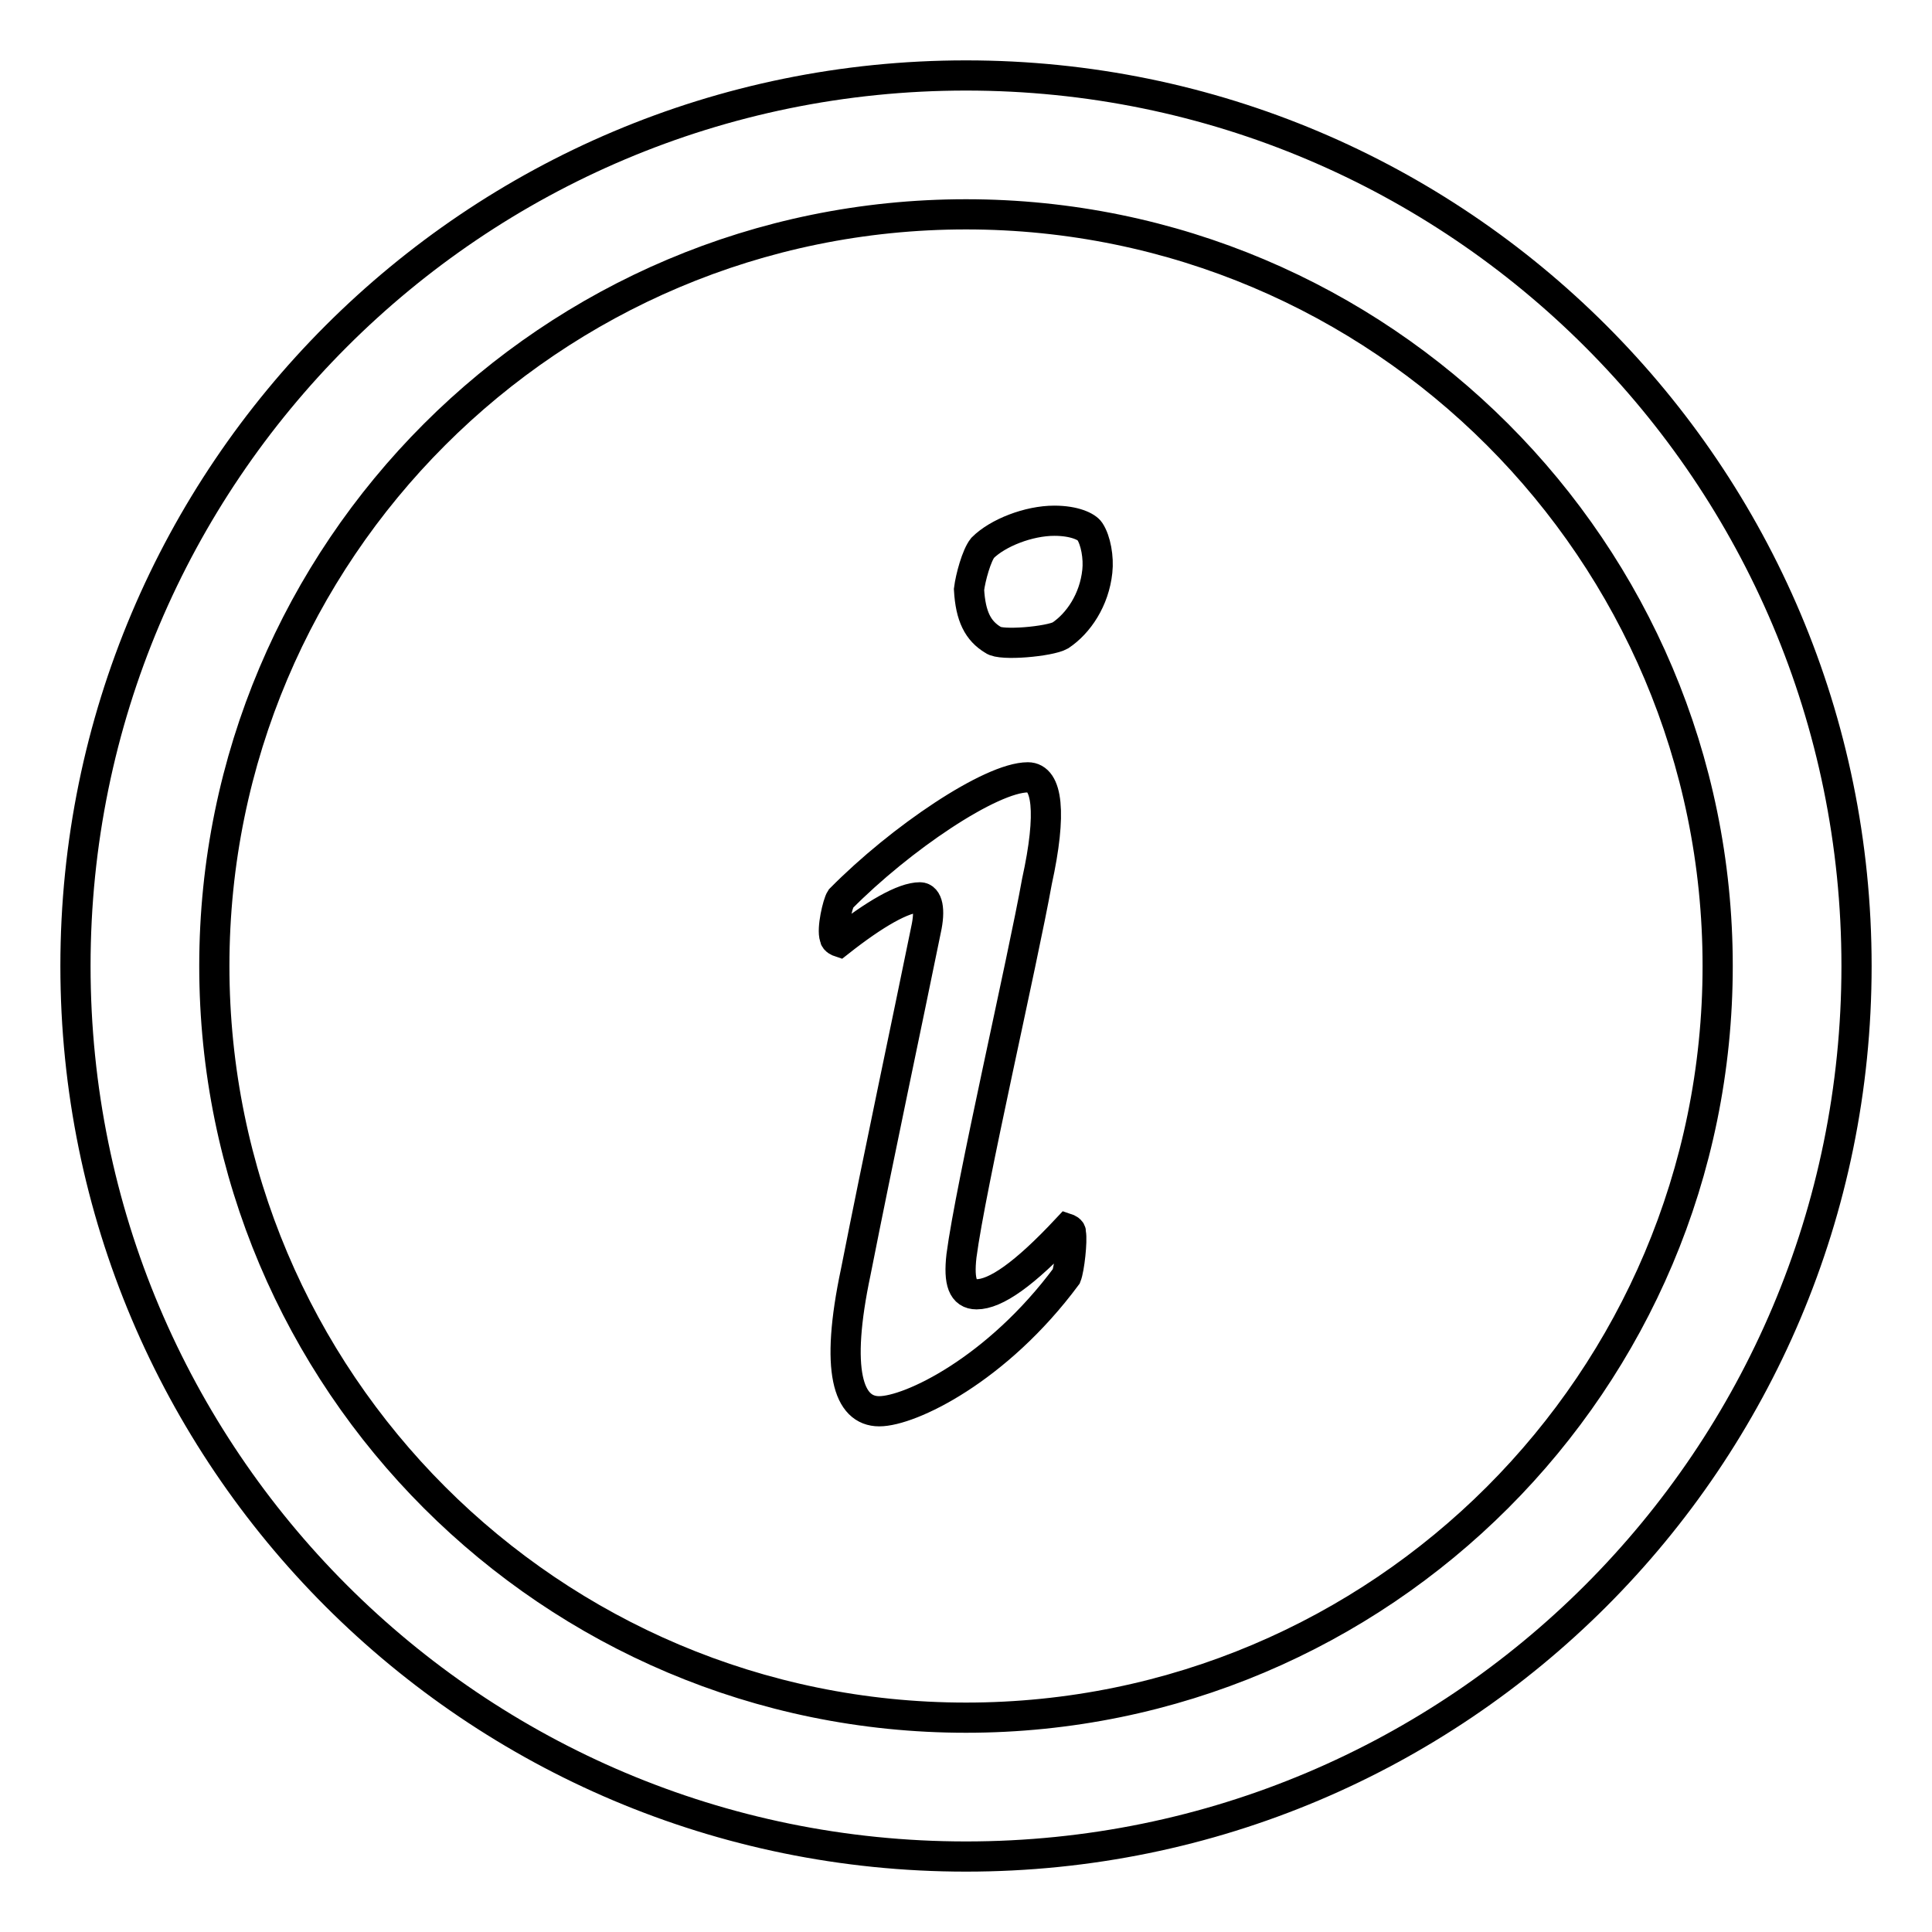 <?xml version="1.0" encoding="utf-8"?>
<!-- Svg Vector Icons : http://www.onlinewebfonts.com/icon -->
<!DOCTYPE svg PUBLIC "-//W3C//DTD SVG 1.1//EN" "http://www.w3.org/Graphics/SVG/1.1/DTD/svg11.dtd">
<svg version="1.1" xmlns="http://www.w3.org/2000/svg" xmlns:xlink="http://www.w3.org/1999/xlink" x="0px" y="0px" viewBox="0 0 256 256" enable-background="new 0 0 256 256" xml:space="preserve">
<g> <path stroke-width="4" fill-opacity="0" stroke="#000000"  d="M141.4,162.8c-5.7,6.1-9.5,8.7-12,8.7c-1.8,0-2.4-1.6-2-5.1c1.2-9.2,8.1-39,10-49.6 c2-9.1,1.4-13.8-1.2-13.8c-4.9,0-16.9,8.1-24.8,16.1c-0.4,0.6-1.2,4-0.8,5.1c0,0.4,0.6,0.6,0.6,0.6c4.7-3.7,8.5-5.9,10.7-5.9 c1,0,1.4,1.6,0.8,4.3c-2.4,11.8-6.3,30.1-9.3,45.3c-2.8,13.2-1,18.5,3.1,18.5s15.6-5.5,24.8-17.9c0.4-1,0.8-4.7,0.6-5.7 C142,163,141.4,162.8,141.4,162.8z M139.7,69c-3.4,0-7.5,1.6-9.5,3.6c-0.8,1-1.6,3.9-1.8,5.5c0.2,3.6,1.2,5.5,3.2,6.7 c1,0.8,7.5,0.2,8.9-0.6c2.4-1.6,4.5-4.7,4.9-8.5c0.2-1.8-0.2-4.1-1-5.3C144,69.8,142.4,69,139.7,69z M128,10 C62.8,10,10,62.8,10,128c0,65.2,52.8,118,118,118c65.2,0,118-52.8,118-118C246,62.8,193.2,10,128,10z M128,227.6 c-55,0-99.6-44.6-99.6-99.6S73,28.4,128,28.4S227.6,73,227.6,128S183,227.6,128,227.6z"/></g>
</svg>
